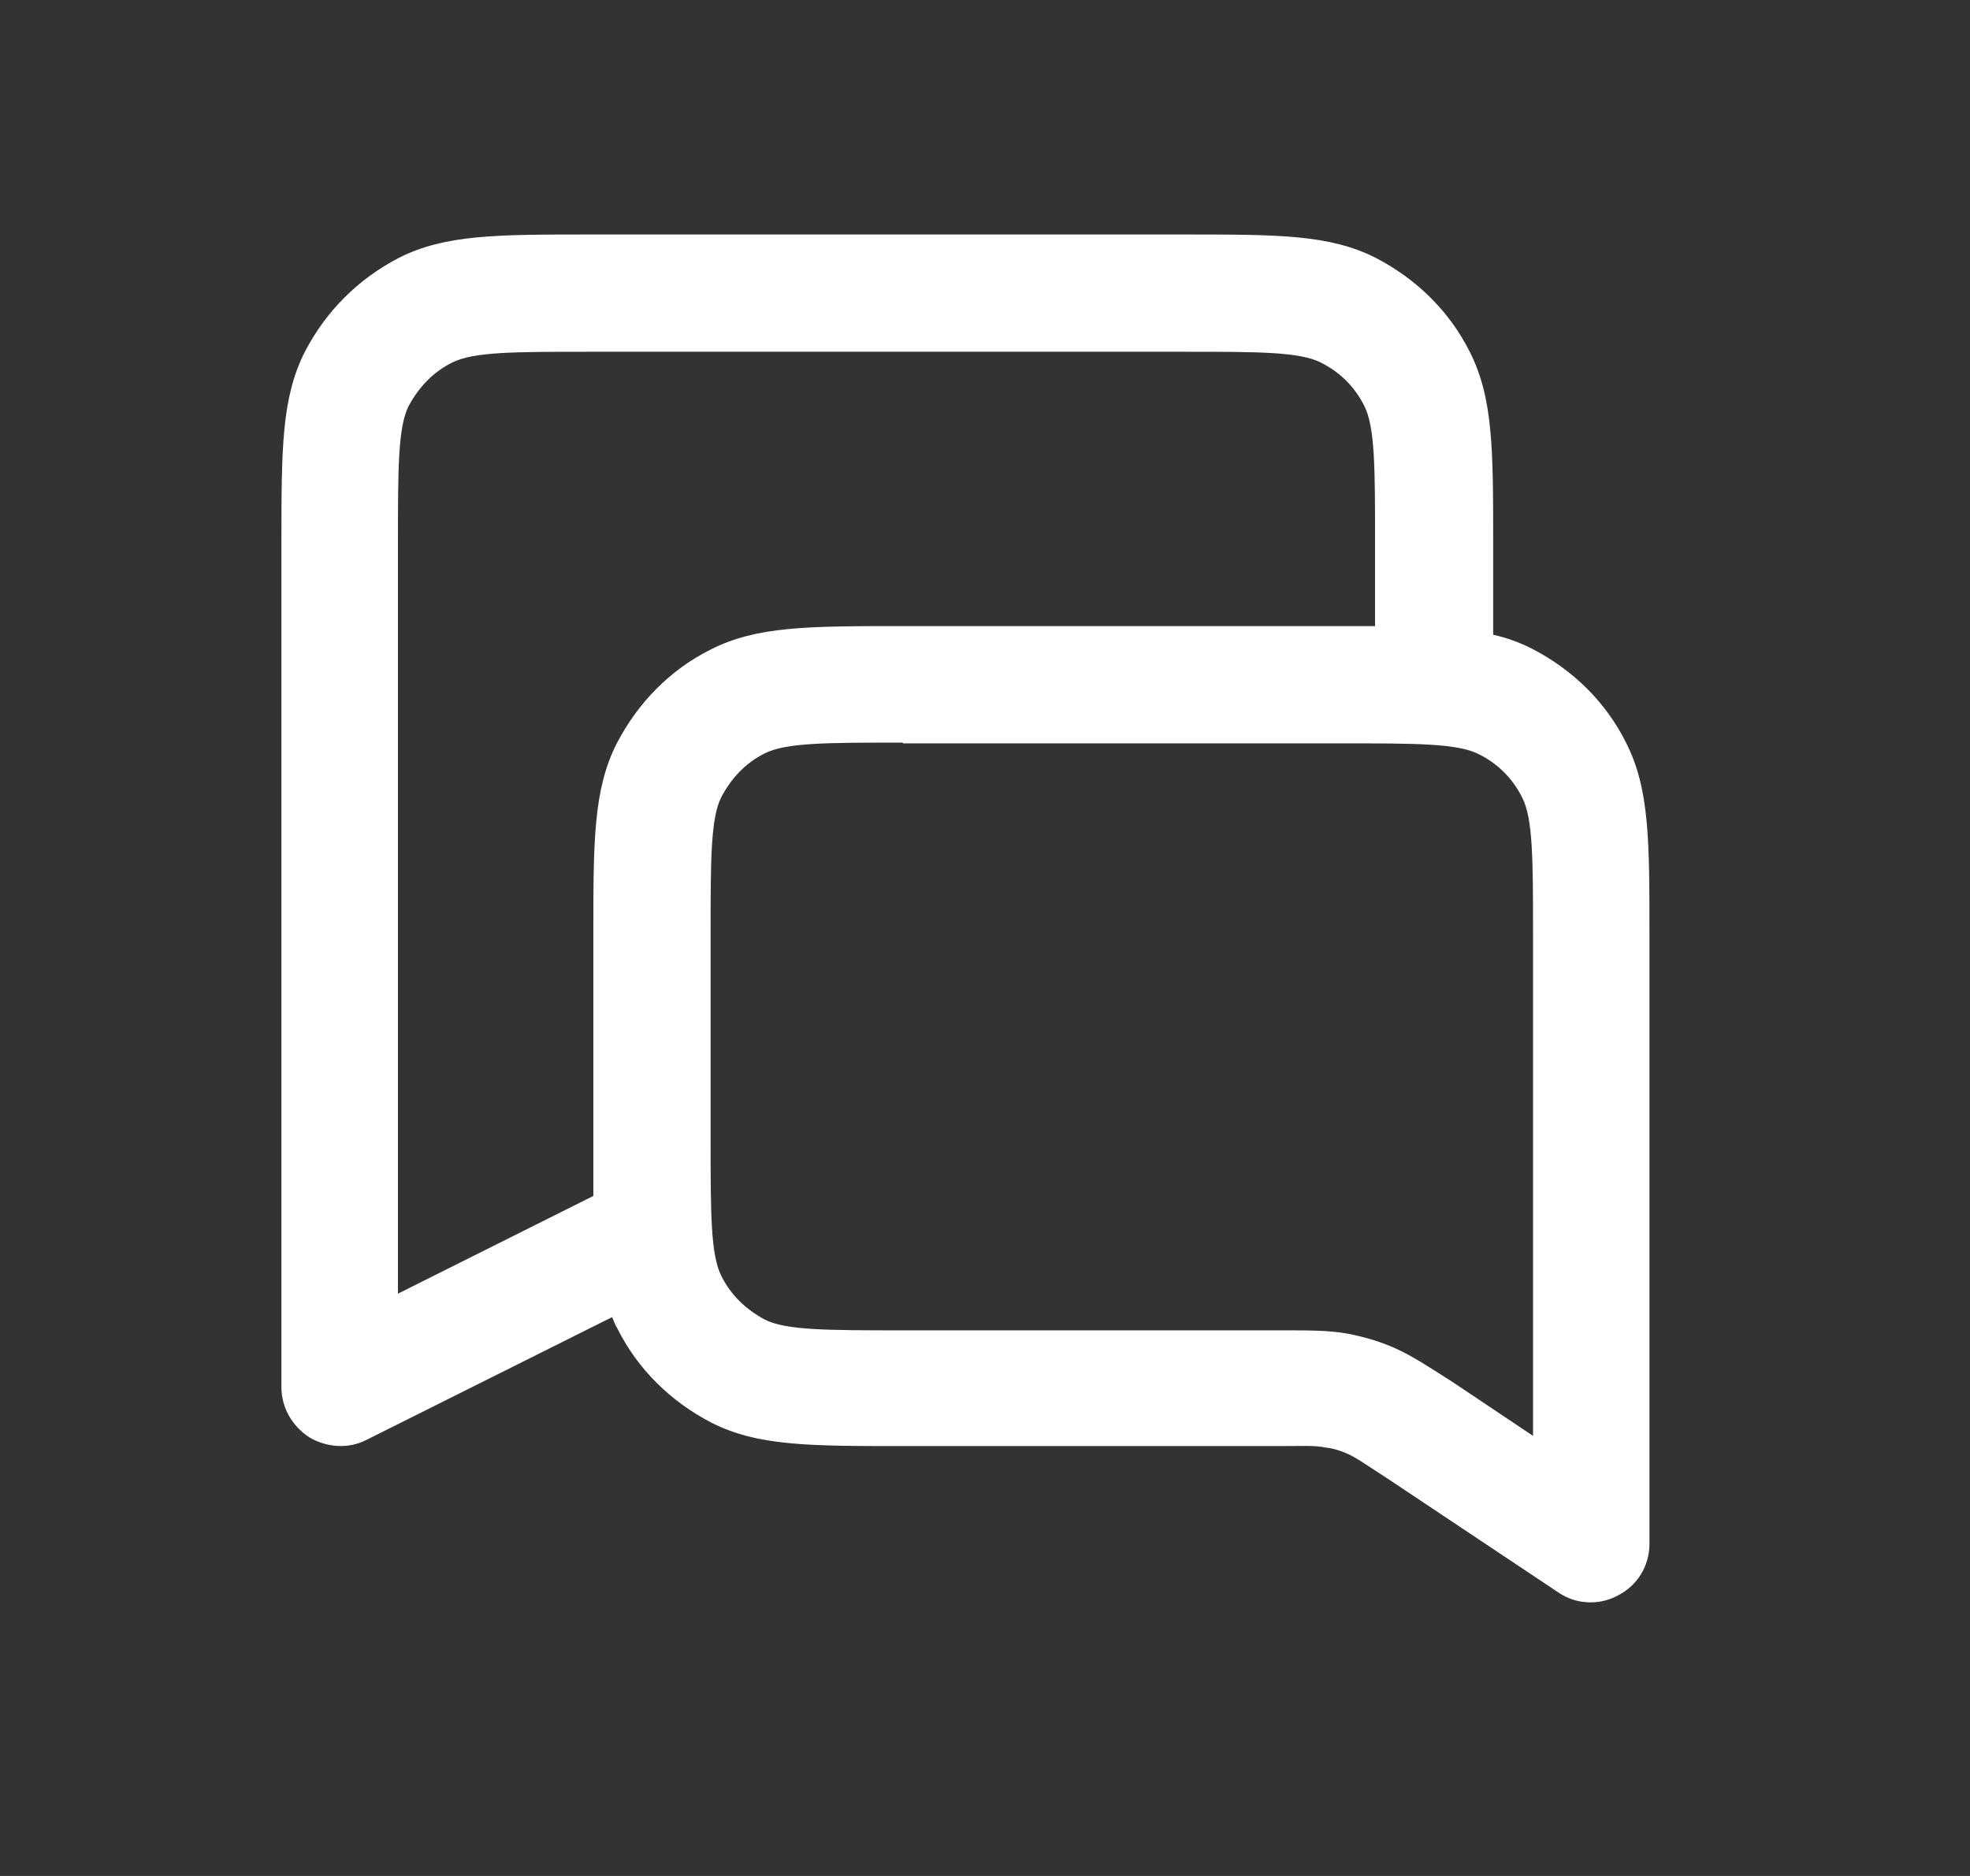 <svg width="21" height="20" viewBox="0 0 21 20" fill="none" xmlns="http://www.w3.org/2000/svg">
<rect x="0" y="0" width="21" height="20" fill="#333333" stroke="none"/>
<g id="CComments">
<path id="Vector" d="M16.958 17.083C16.833 17.083 16.717 17.05 16.608 16.975L14.783 15.758C14.575 15.625 14.475 15.55 14.367 15.5C14.292 15.467 14.217 15.442 14.133 15.433C14.017 15.408 13.892 15.417 13.65 15.417H9.625C8.625 15.417 8.075 15.417 7.583 15.167C7.15 14.942 6.8 14.6 6.583 14.167C6.558 14.125 6.542 14.083 6.525 14.042L3.908 15.35C3.717 15.45 3.483 15.433 3.3 15.325C3.117 15.208 3 15.008 3 14.792V5.792C3 4.792 3 4.242 3.25 3.75C3.475 3.317 3.817 2.975 4.25 2.75C4.742 2.5 5.292 2.5 6.292 2.5H12.625C13.625 2.5 14.175 2.5 14.667 2.75C15.1 2.975 15.45 3.317 15.667 3.75C15.917 4.242 15.917 4.792 15.917 5.792V6.767C16.067 6.8 16.2 6.85 16.333 6.917C16.767 7.142 17.117 7.483 17.333 7.917C17.583 8.408 17.583 8.958 17.583 9.958V16.458C17.583 16.692 17.458 16.9 17.25 17.008C17.158 17.058 17.058 17.083 16.958 17.083ZM9.625 7.917C8.817 7.917 8.375 7.917 8.15 8.033C7.95 8.133 7.8 8.292 7.692 8.492C7.575 8.717 7.575 9.158 7.575 9.967V12.133C7.575 12.942 7.575 13.383 7.692 13.608C7.792 13.808 7.95 13.958 8.15 14.067C8.375 14.183 8.817 14.183 9.625 14.183H13.65C13.975 14.183 14.158 14.183 14.358 14.217C14.533 14.25 14.708 14.3 14.875 14.375C15.058 14.458 15.208 14.558 15.483 14.733L16.342 15.308V9.975C16.342 9.167 16.342 8.725 16.225 8.5C16.125 8.3 15.967 8.142 15.767 8.042C15.542 7.925 15.1 7.925 14.292 7.925H9.625V7.917ZM6.292 3.75C5.483 3.75 5.042 3.75 4.817 3.867C4.617 3.967 4.467 4.125 4.358 4.325C4.242 4.55 4.242 4.992 4.242 5.8V13.792L6.325 12.75C6.325 12.567 6.325 12.367 6.325 12.133V9.967C6.325 8.967 6.325 8.417 6.575 7.925C6.8 7.492 7.142 7.142 7.575 6.925C8.067 6.675 8.617 6.675 9.617 6.675H14.283C14.417 6.675 14.542 6.675 14.658 6.675V5.8C14.658 4.992 14.658 4.55 14.542 4.325C14.442 4.125 14.283 3.967 14.083 3.867C13.858 3.75 13.417 3.75 12.608 3.75H6.292Z" fill="white"/>
</g>
</svg>

